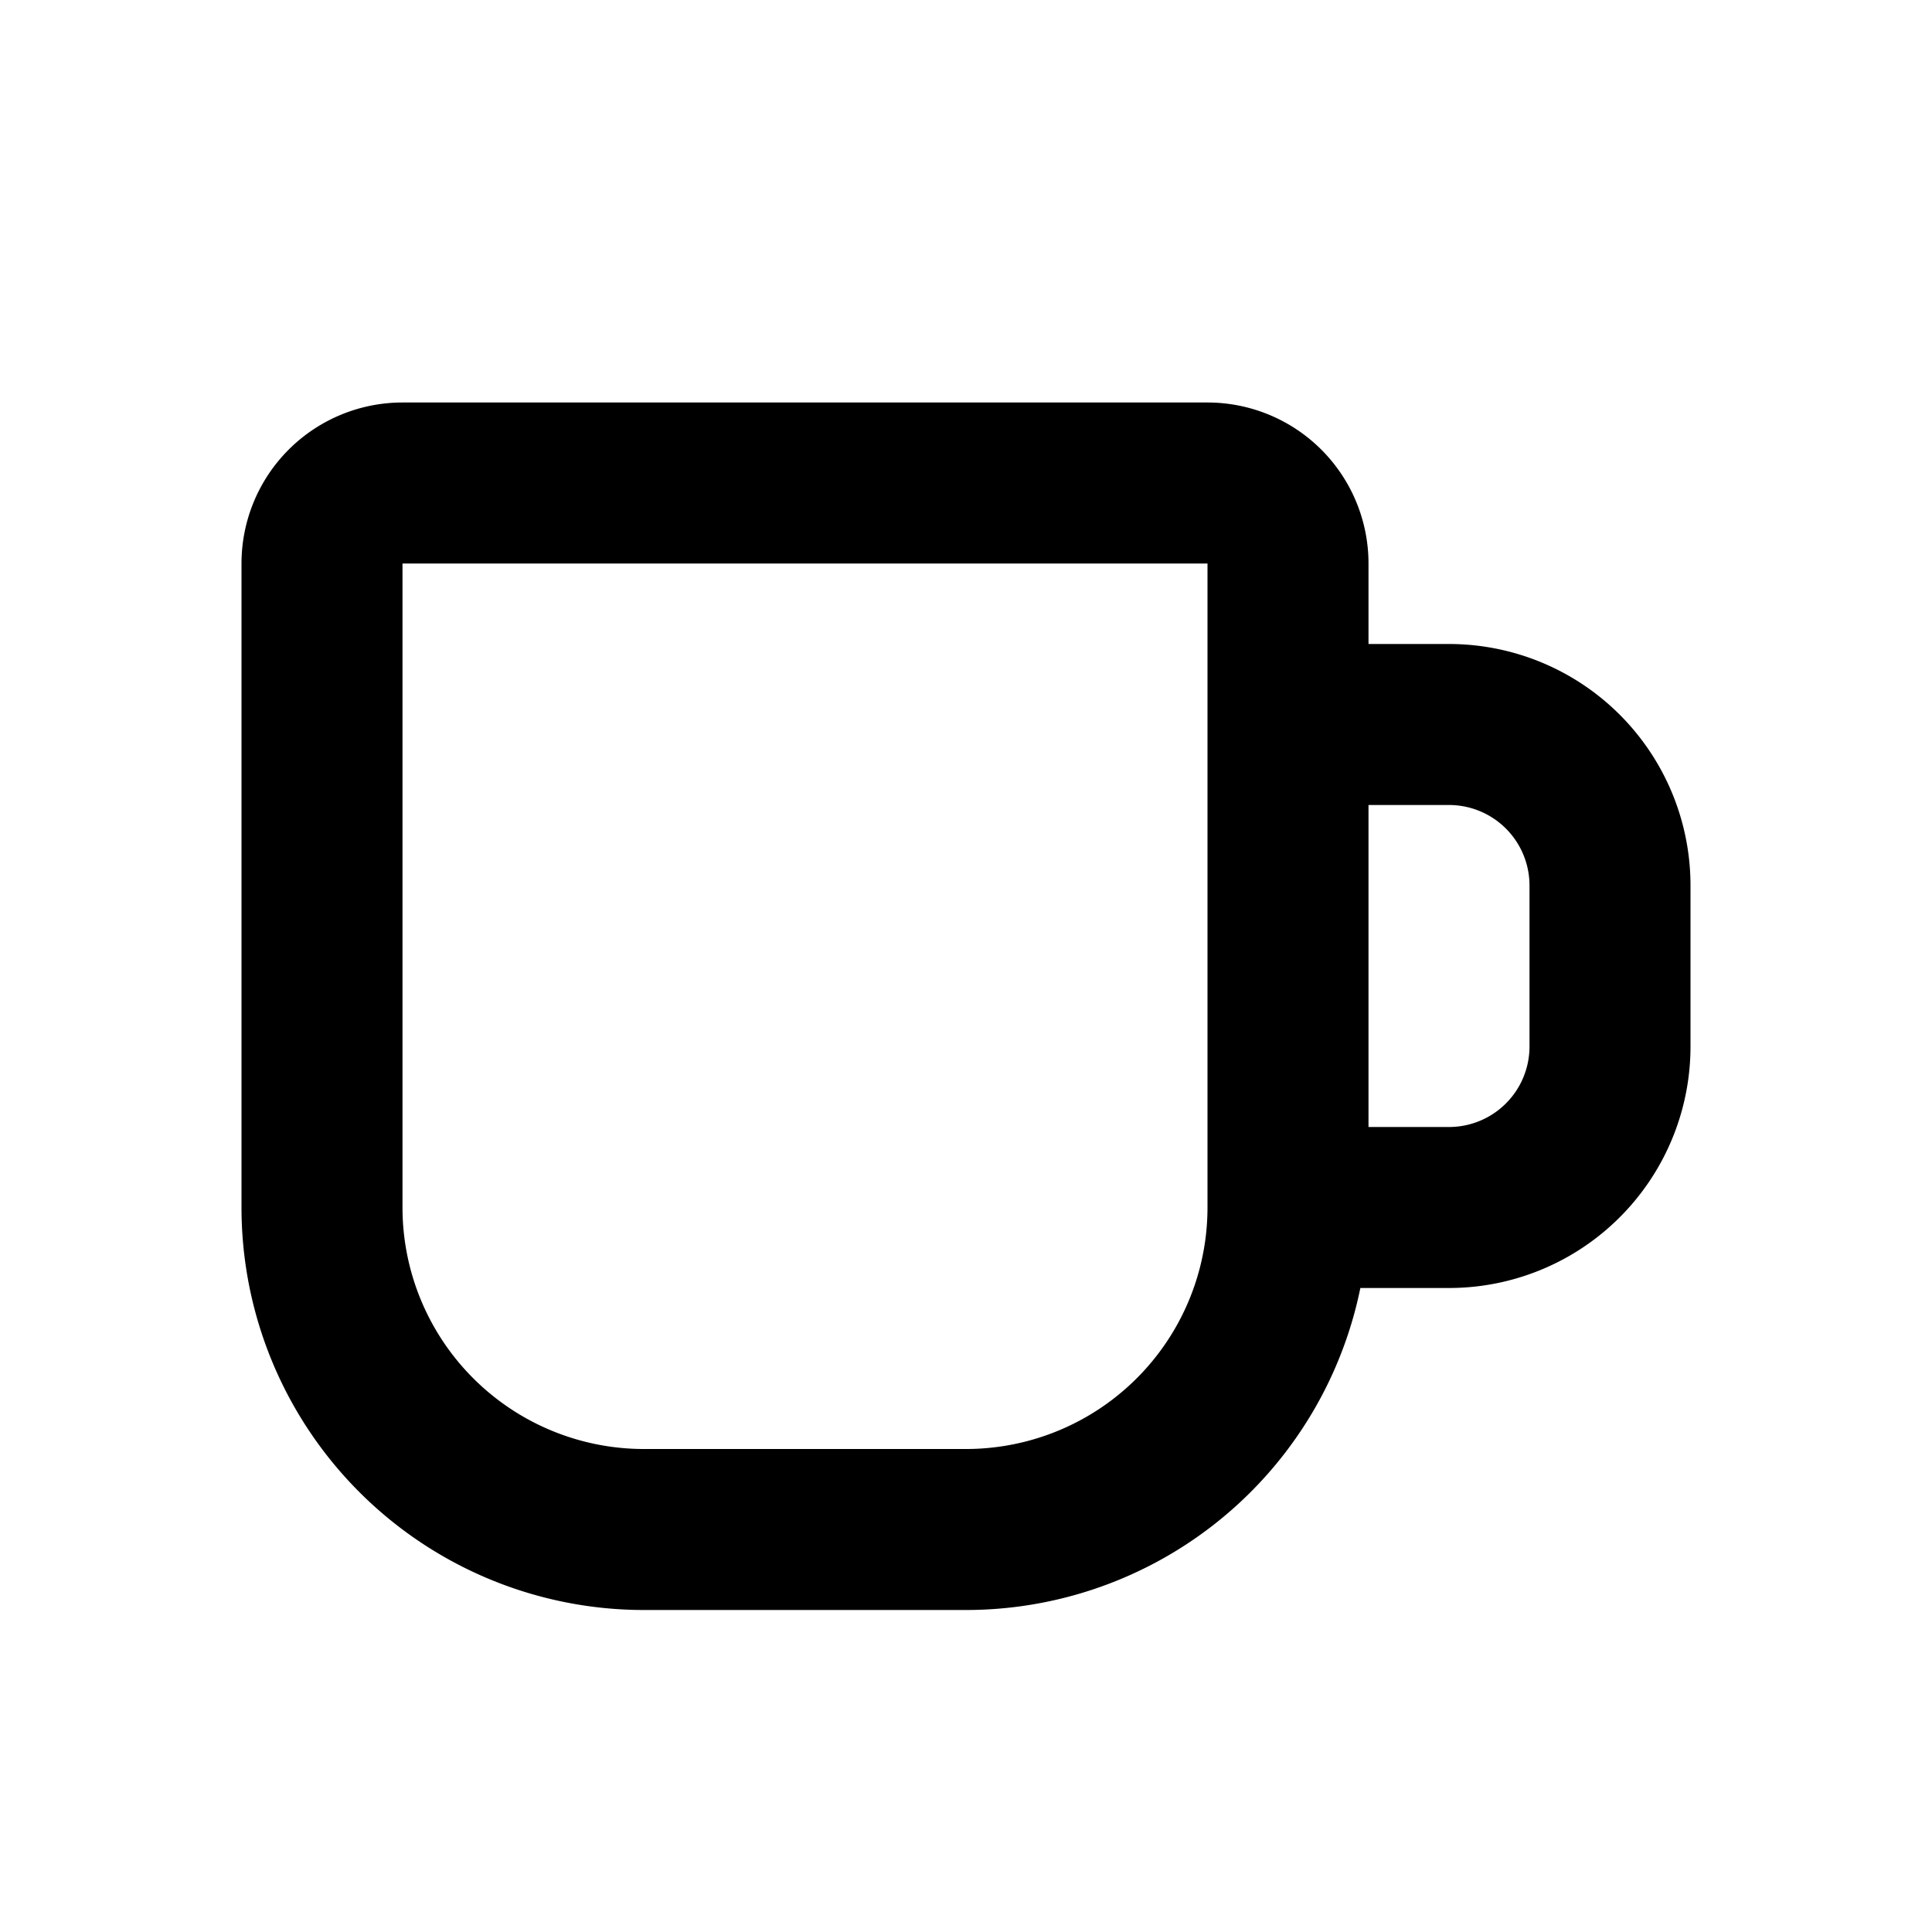 <svg xmlns="http://www.w3.org/2000/svg" width="24" height="24" fill="none" stroke="currentColor" stroke-linecap="round" stroke-linejoin="round" stroke-width="2" class="icon icon-tabler icon-tabler-mug"><path stroke="none" d="M0 0h24v24H0z"/><path d="M5 6h10a1 1 0 0 1 1 1v8a4 4 0 0 1-4 4H8a4 4 0 0 1-4-4V7a1 1 0 0 1 1-1M16 9h2a2 2 0 0 1 2 2v2a2 2 0 0 1-2 2h-2"/></svg>